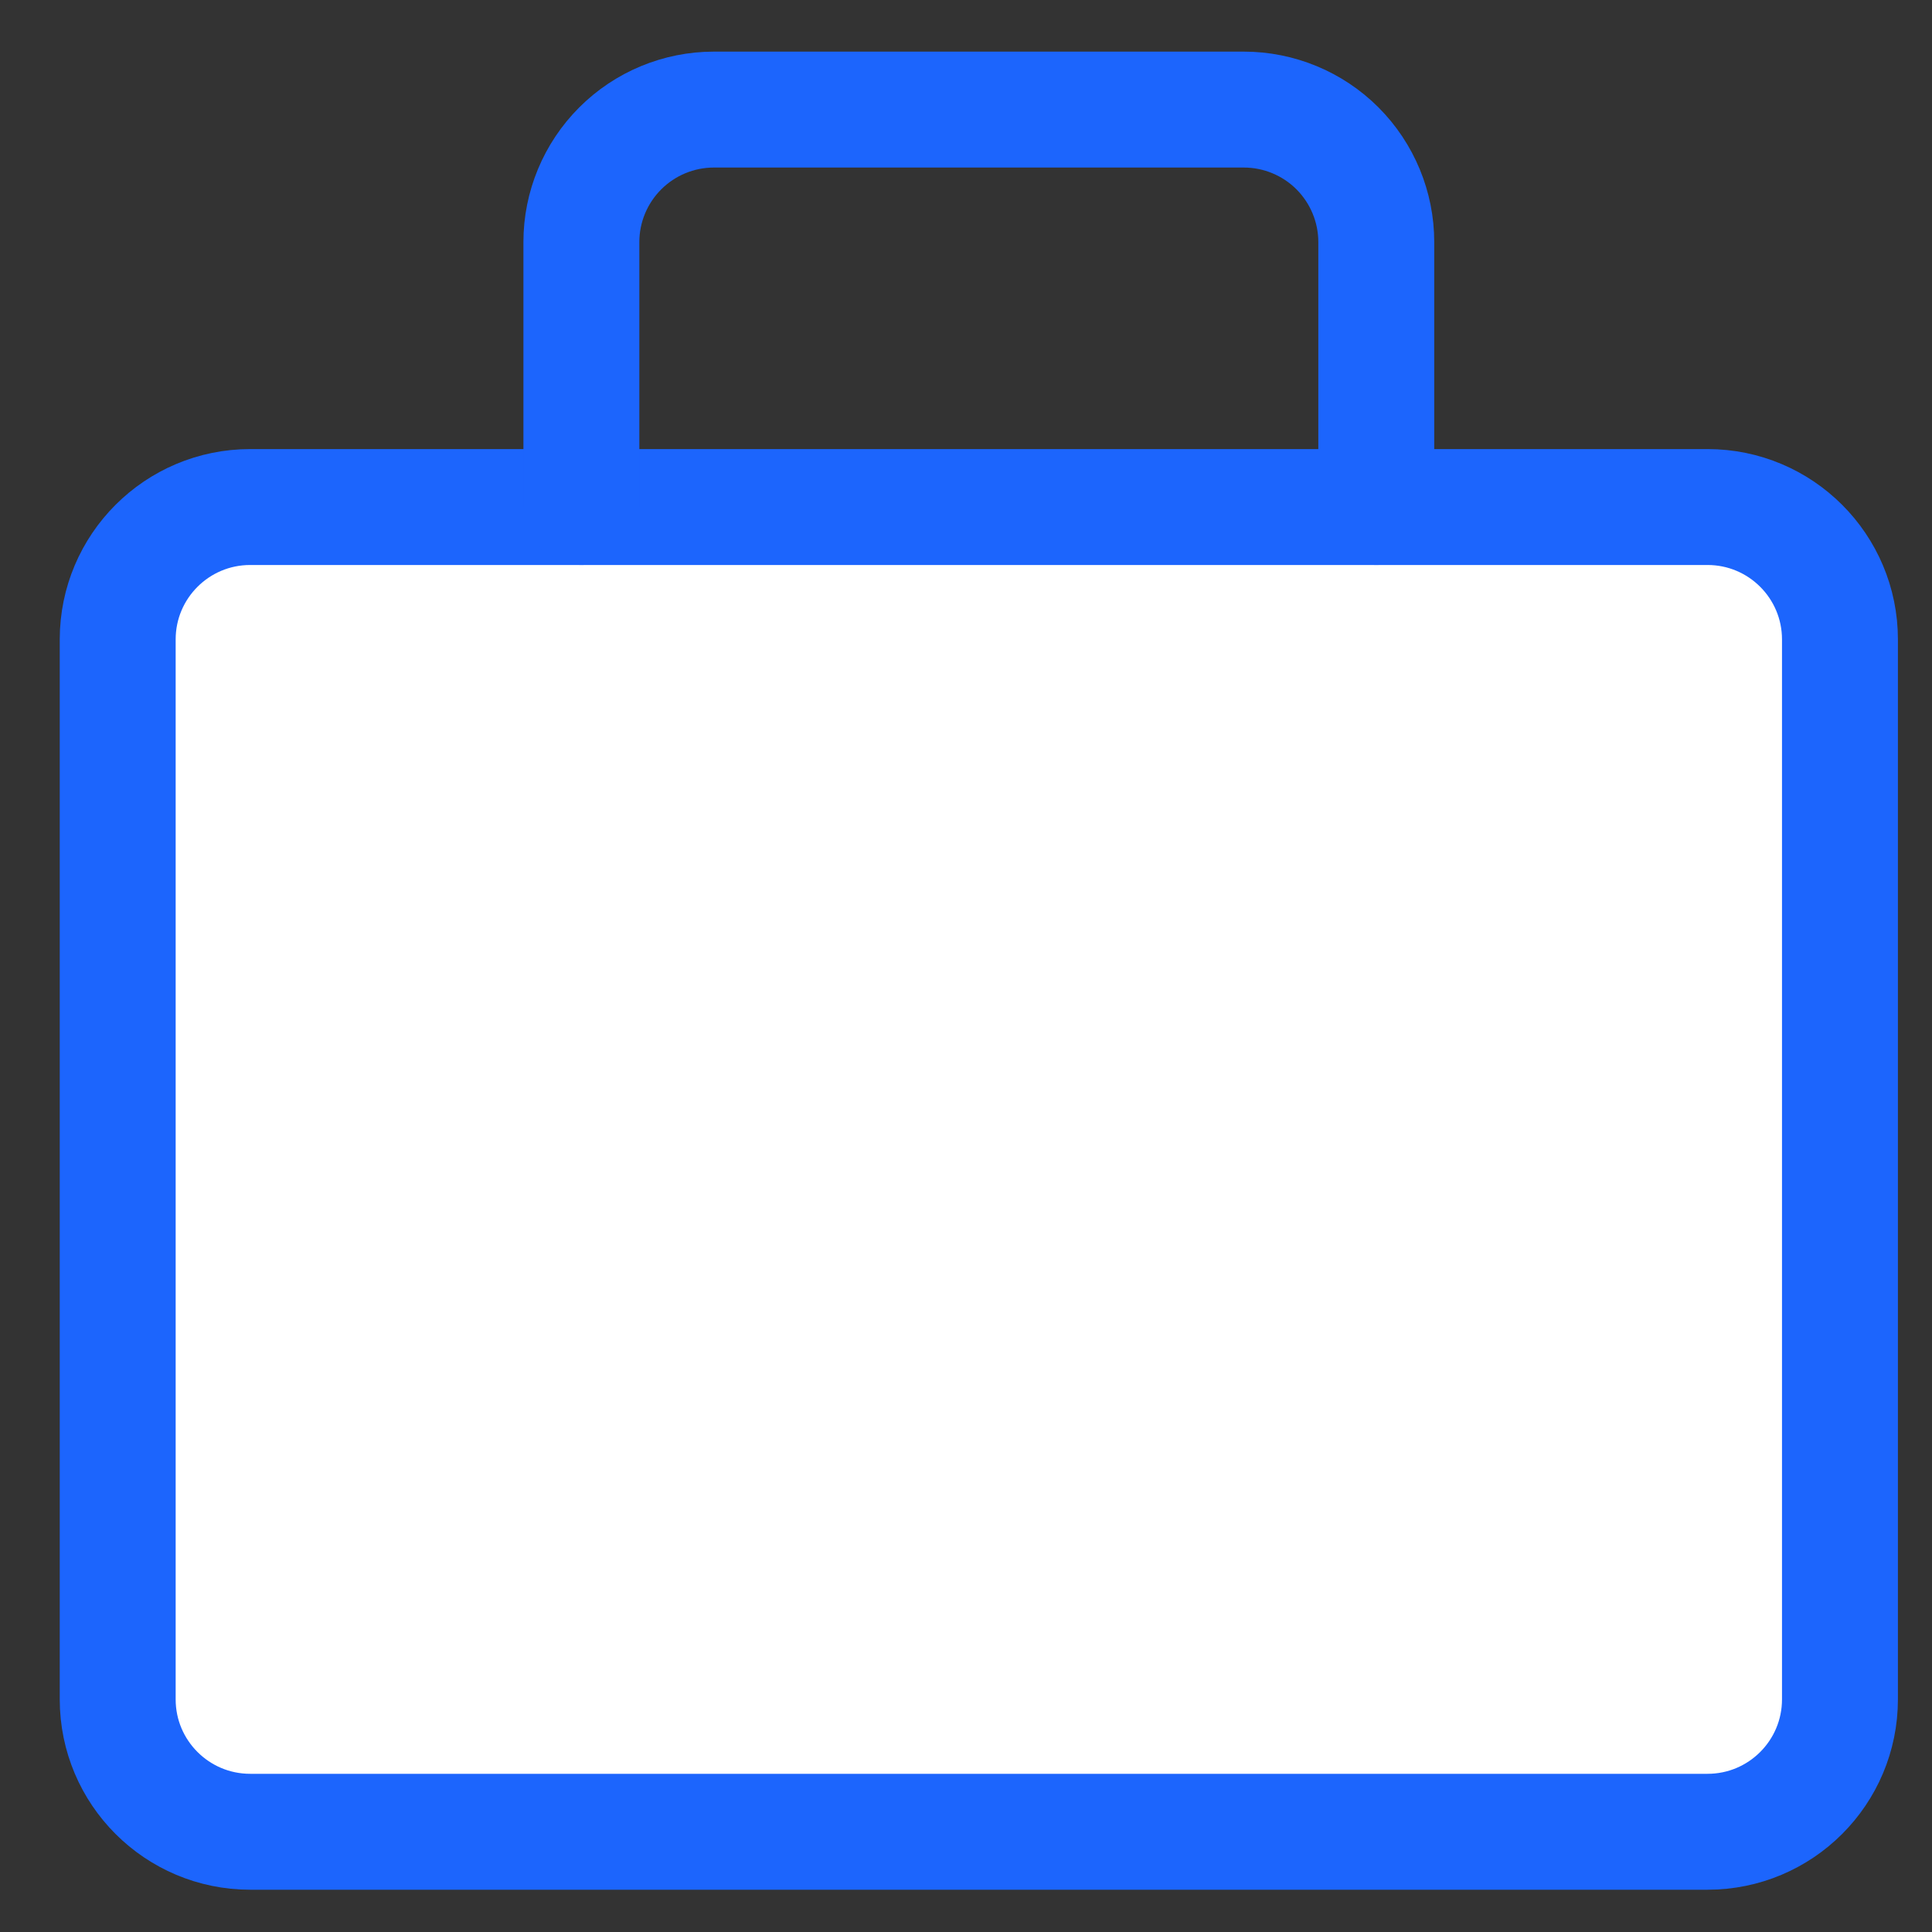 <svg width="25" height="25" viewBox="0 0 25 25" fill="none" xmlns="http://www.w3.org/2000/svg">
<rect x="0" y="0" width="25" height="25" fill="#333333" stroke="none"/>
<g clip-path="url(#clip0_17638_43311)">
<path d="M22.095 6.561H3.238C2.291 6.561 1.523 7.328 1.523 8.275V21.989C1.523 22.936 2.291 23.703 3.238 23.703H22.095C23.042 23.703 23.809 22.936 23.809 21.989V8.275C23.809 7.328 23.042 6.561 22.095 6.561Z" fill="white"/>
<path d="M22.095 6.561H3.238C2.291 6.561 1.523 7.328 1.523 8.275V21.989C1.523 22.936 2.291 23.703 3.238 23.703H22.095C23.042 23.703 23.809 22.936 23.809 21.989V8.275C23.809 7.328 23.042 6.561 22.095 6.561Z" stroke="#1C65FD" stroke-width="1.5" stroke-linecap="round" stroke-linejoin="round"/>
<path d="M17.809 6.561V3.132C17.809 2.678 17.628 2.242 17.307 1.92C16.986 1.599 16.549 1.418 16.095 1.418H9.238C8.783 1.418 8.347 1.599 8.026 1.92C7.704 2.242 7.523 2.678 7.523 3.132V6.561" stroke="#1C65FD" stroke-width="1.5" stroke-linecap="round" stroke-linejoin="round"/>
</g>
<defs>
<clipPath id="clip0_17638_43311">
<rect width="24" height="24" fill="white" transform="translate(0.667 0.561)"/>
</clipPath>
</defs>
</svg>
